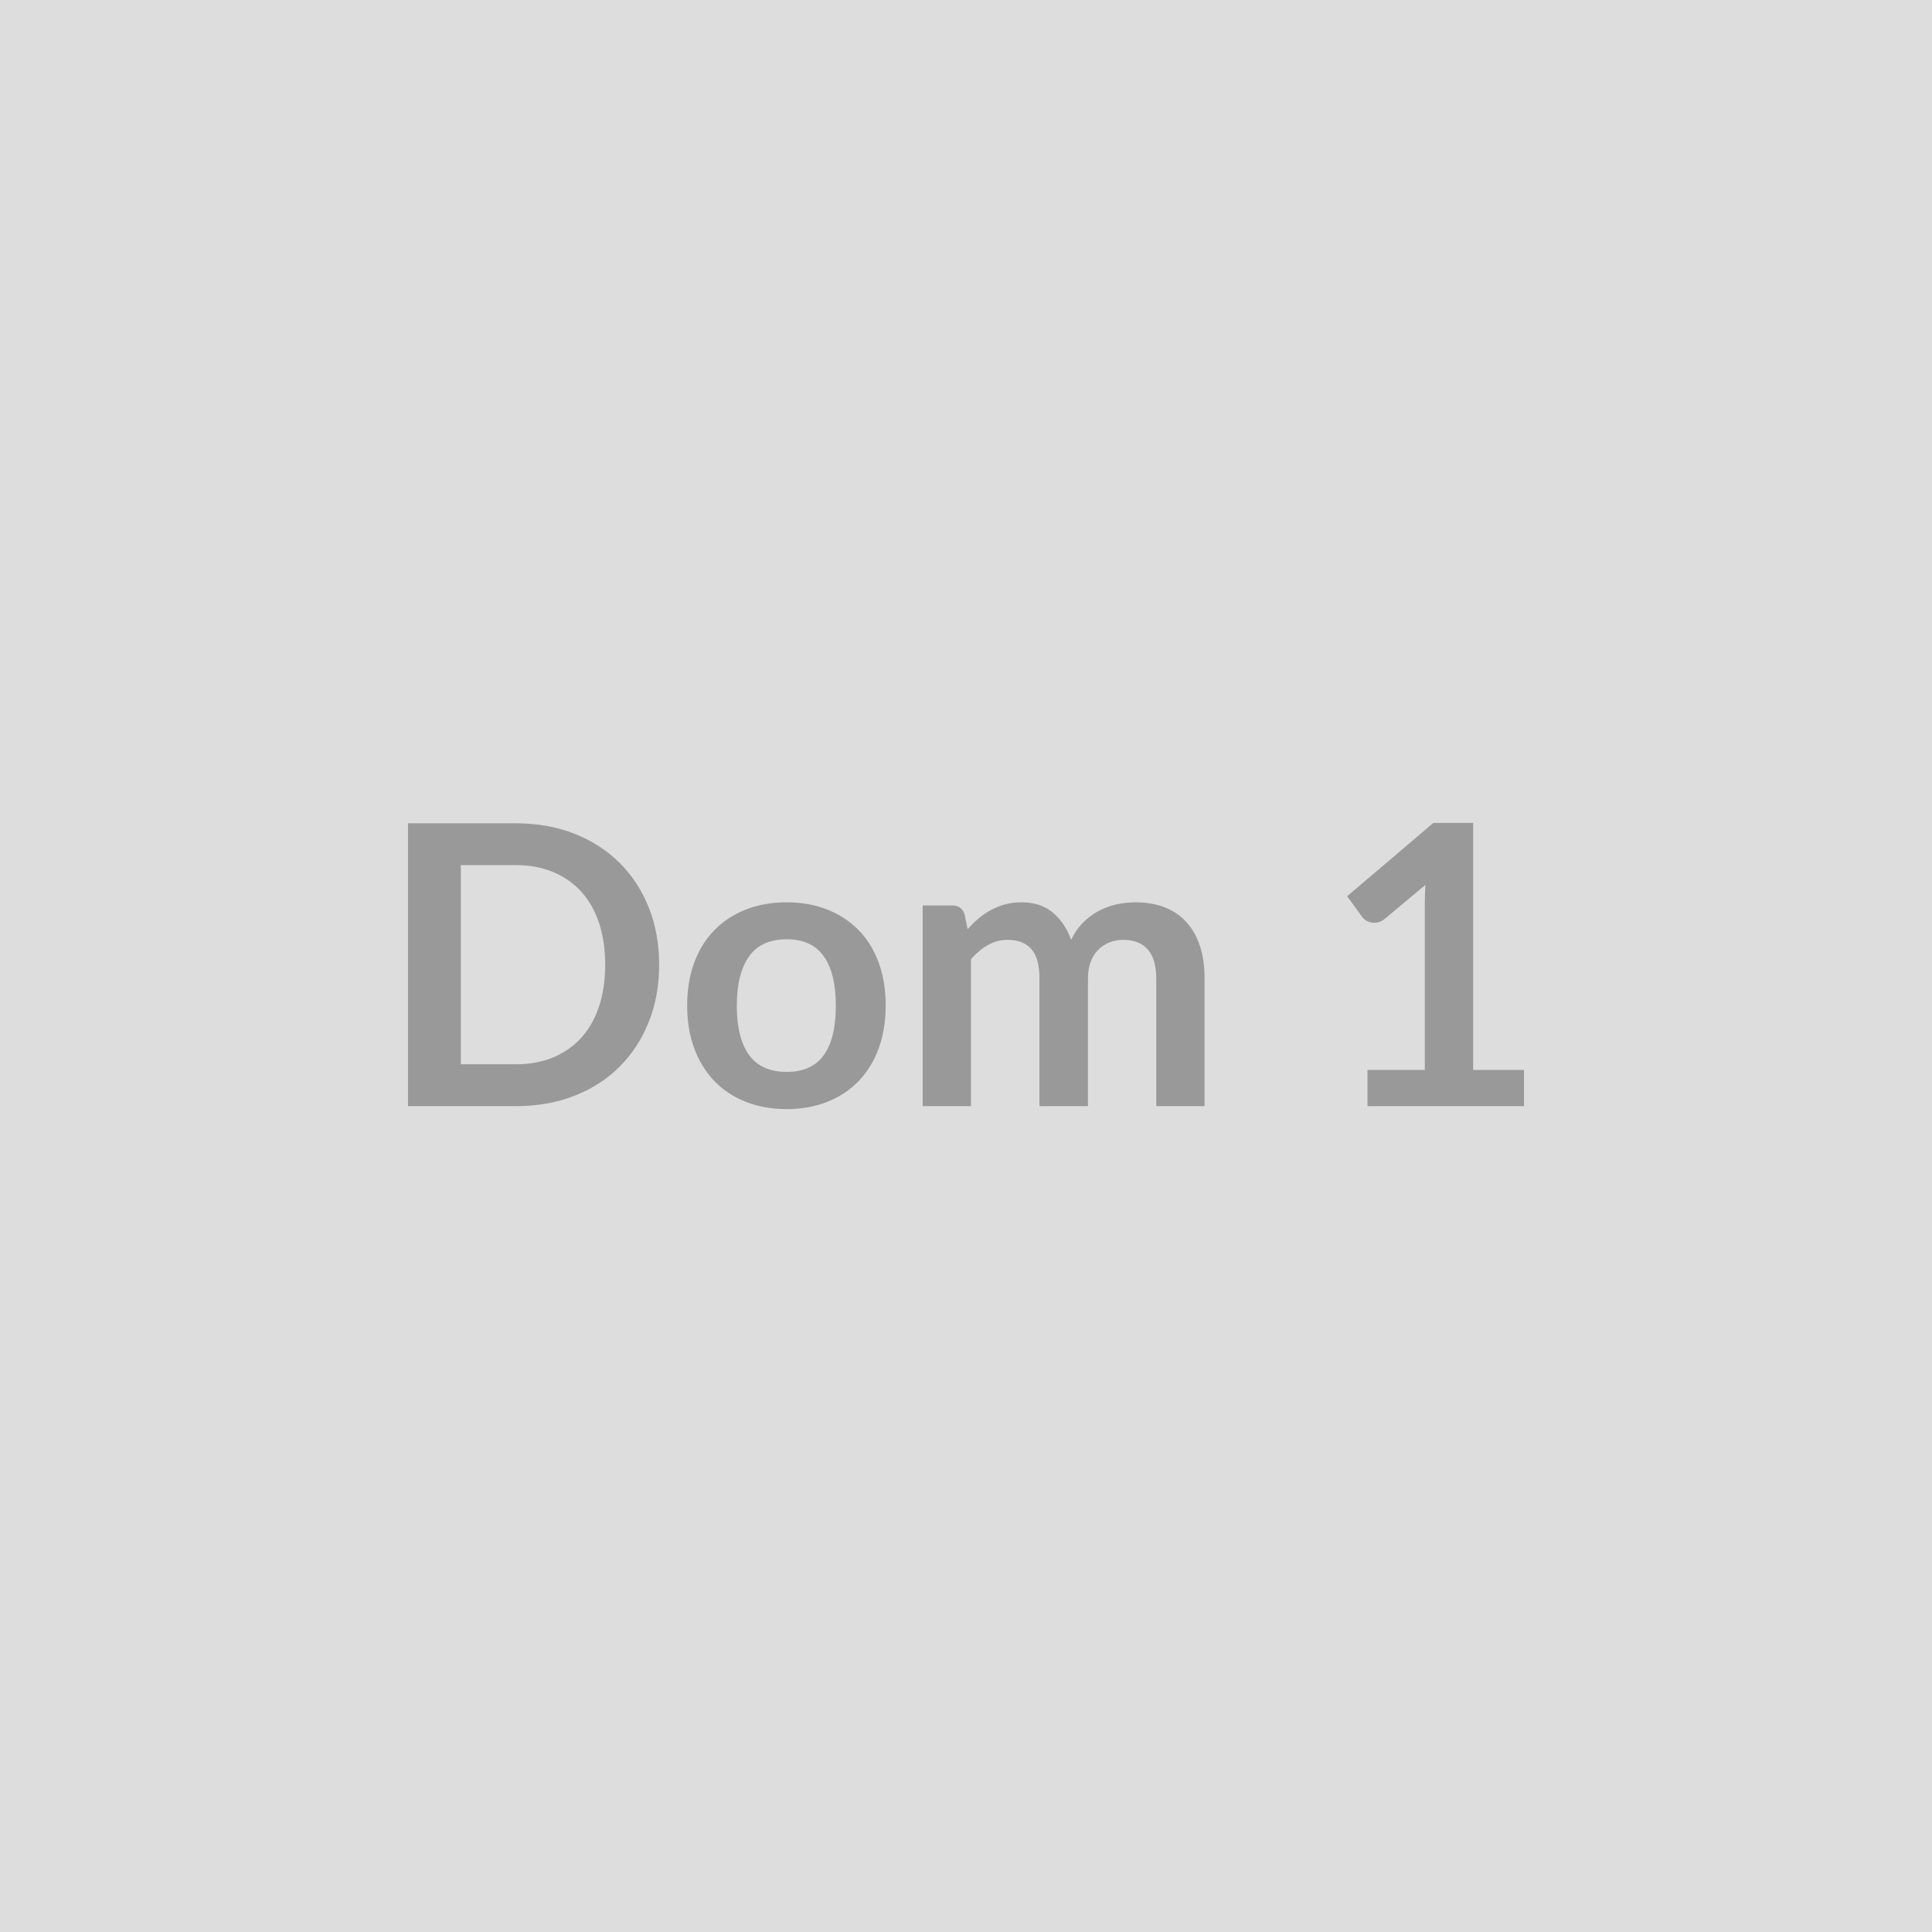 <svg xmlns="http://www.w3.org/2000/svg" width="400" height="400" viewBox="0 0 400 400"><rect width="100%" height="100%" fill="#DDDDDD"/><path fill="#999999" d="M136.47 199.735q0 6.44-2.14 11.82-2.15 5.39-6.04 9.28-3.88 3.89-9.35 6.03-5.47 2.15-12.15 2.15H84.47v-58.56h22.32q6.68 0 12.15 2.16 5.47 2.17 9.35 6.04 3.89 3.87 6.04 9.25 2.14 5.39 2.14 11.83m-11.17 0q0-4.82-1.28-8.65-1.27-3.83-3.68-6.48t-5.84-4.07q-3.42-1.42-7.71-1.42H95.41v41.23h11.38q4.29 0 7.71-1.41 3.43-1.42 5.84-4.07 2.41-2.66 3.68-6.48 1.28-3.83 1.28-8.65m37.58-12.92q4.62 0 8.4 1.5 3.79 1.5 6.48 4.25 2.7 2.75 4.16 6.72 1.45 3.97 1.45 8.87 0 4.94-1.45 8.91-1.46 3.97-4.16 6.77-2.69 2.79-6.48 4.29-3.78 1.5-8.4 1.5-4.66 0-8.46-1.5-3.81-1.5-6.5-4.29-2.7-2.8-4.18-6.77-1.47-3.97-1.47-8.91 0-4.9 1.47-8.87 1.48-3.97 4.18-6.72 2.69-2.75 6.5-4.25 3.8-1.5 8.46-1.5m0 35.11q5.18 0 7.68-3.48 2.49-3.48 2.49-10.21 0-6.72-2.49-10.24-2.5-3.53-7.68-3.53-5.26 0-7.8 3.55-2.53 3.54-2.53 10.22 0 6.69 2.53 10.19 2.54 3.5 7.8 3.5m38.15 7.09h-10v-41.55h6.11q1.95 0 2.56 1.82l.64 3.08q1.1-1.22 2.29-2.23 1.2-1.01 2.55-1.74 1.36-.73 2.92-1.16 1.56-.42 3.42-.42 3.93 0 6.46 2.13 2.53 2.12 3.79 5.64.97-2.06 2.43-3.54t3.2-2.41 3.7-1.38q1.97-.44 3.95-.44 3.44 0 6.12 1.05 2.67 1.06 4.49 3.08 1.83 2.02 2.78 4.94t.95 6.68v26.45h-10v-26.45q0-3.97-1.75-5.97-1.74-2.01-5.1-2.01-1.54 0-2.85.53-1.32.53-2.31 1.52-1 .99-1.56 2.49-.57 1.5-.57 3.44v26.45h-10.04v-26.45q0-4.17-1.68-6.07-1.68-1.91-4.92-1.91-2.19 0-4.08 1.08-1.88 1.07-3.5 2.93zm103.97-7.49h10.53v7.49h-32.4v-7.49h11.86v-34.14q0-2.03.12-4.18l-8.42 7.05q-.73.57-1.44.71t-1.34.02q-.62-.12-1.11-.42-.48-.31-.73-.67l-3.16-4.34 17.86-15.18H305z"/></svg>